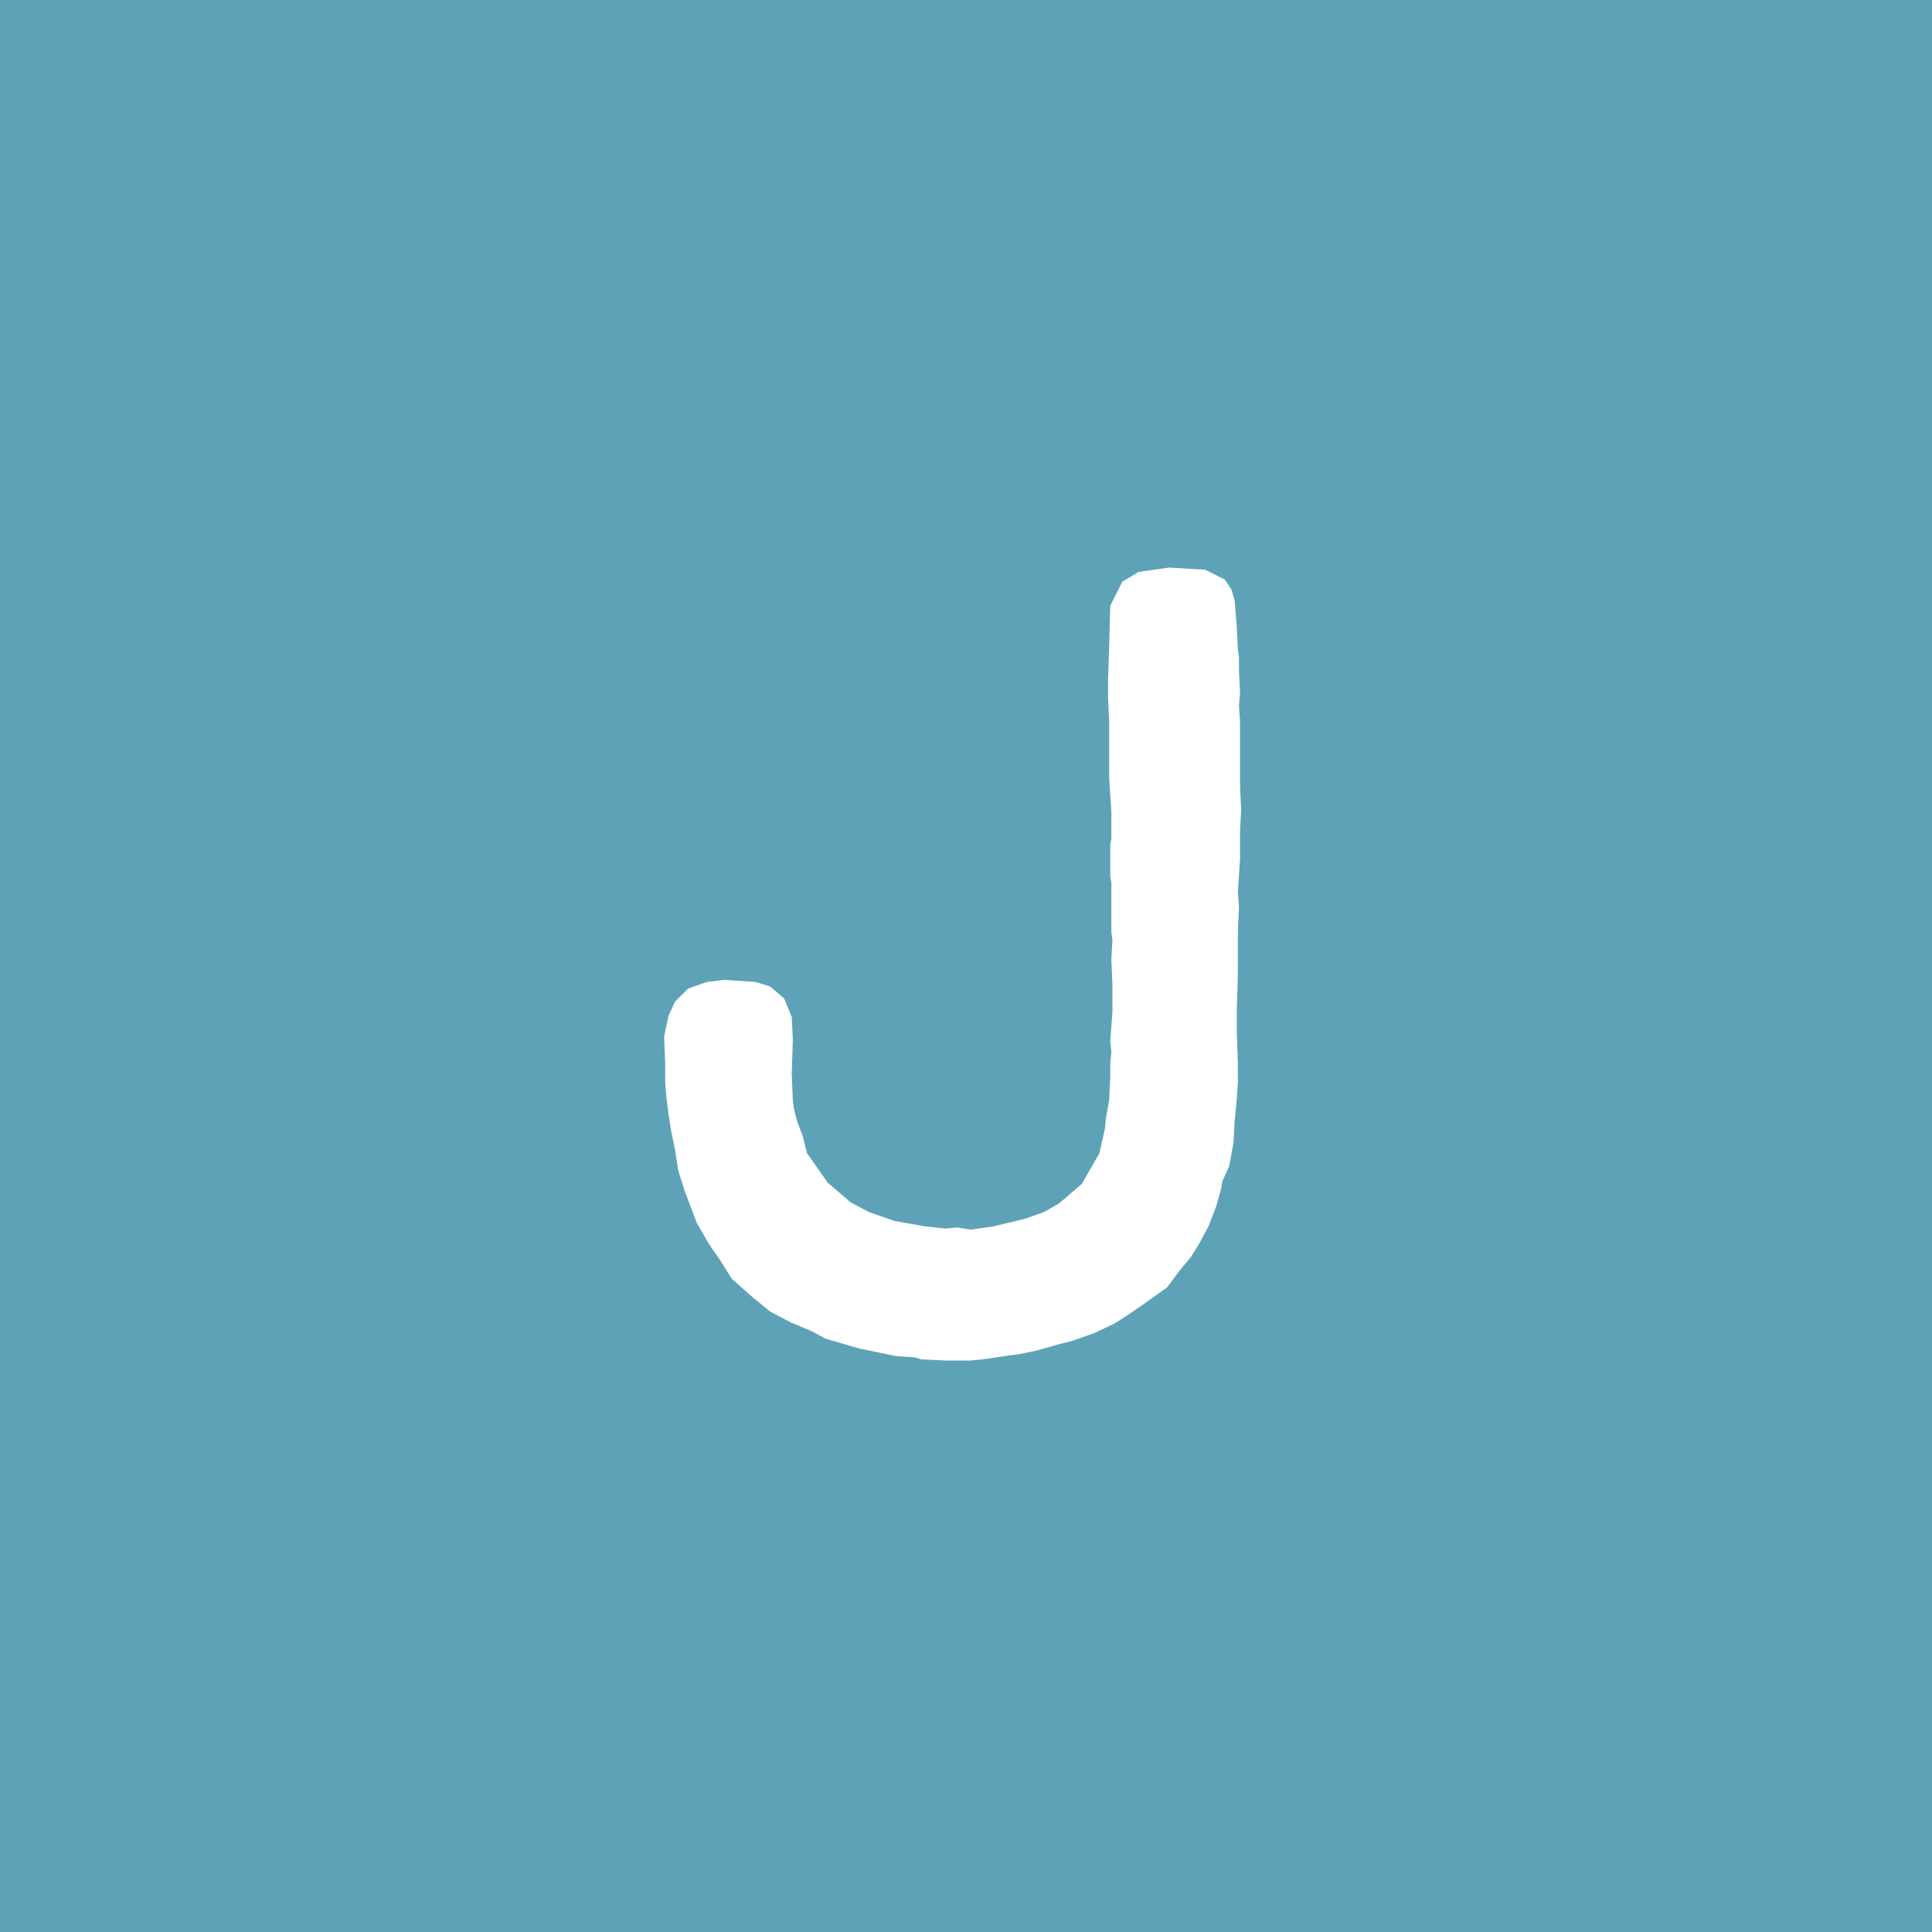 <svg xmlns="http://www.w3.org/2000/svg" xmlns:xlink="http://www.w3.org/1999/xlink" width="480" height="480" viewBox="0 0 480 480">
  <rect x="0" y="0" width="480" height="480" fill="#333333" stroke="none"/>
  <defs>
    <clipPath id="clip-Team_headshot_icon">
      <rect width="480" height="480"/>
    </clipPath>
  </defs>
  <g id="Team_headshot_icon" data-name="Team headshot icon" clip-path="url(#clip-Team_headshot_icon)">
    <rect width="480" height="480" fill="#5ea2b8"/>
    <path id="Path_1" data-name="Path 1" d="M85.636,5.149l-1.9-.542L79.4,4.336l-9.214-1.9L61.788,0,58.265-1.9,53.116-4.065l-5.149-2.71L43.36-10.569,38.482-14.9l-2.71-4.336-2.981-4.336L29.81-28.726l-2.981-7.859L25.2-41.734l-.813-5.149L23.306-52.3l-.542-3.523-.542-4.336-.271-3.252v-4.607l-.271-7.046,1.084-5.149,1.626-3.523,3.252-3.252,4.607-1.626,4.336-.542,7.859.542,3.523,1.084,3.523,2.981,1.9,4.607.271,5.691-.271,8.4.271,6.775.271,1.9.813,3.252L56.1-50.406l1.084,4.336,5.149,7.317,5.691,4.878,4.607,2.439,6.233,2.168,7.588,1.355,5.149.542,2.981-.271,3.252.542,5.691-.813,7.859-1.9,4.607-1.626,3.794-2.168,5.691-4.878,4.336-7.588,1.355-5.962.271-2.71.813-4.607.271-5.691v-3.252l.271-2.981-.271-2.71.271-3.523.271-3.794v-6.5l-.271-6.5.271-4.607-.271-2.168v-12.195l-.271-1.626v-8.13l.271-1.084v-6.775l-.542-8.4v-14.363l-.271-5.149v-5.149l.271-8.4.271-9.756,2.981-5.962,4.065-2.439,7.588-1.084,8.943.542,4.878,2.439,1.626,2.439.813,2.71.542,6.5.271,5.691.271,1.9v3.523l.271,5.149-.271,3.523.271,3.794v16.26l.271,5.691-.271,5.149v7.046l-.542,8.13.271,4.065-.271,5.691v10.3l-.271,9.756v4.878l.271,8.4v4.336l-.271,4.065-.542,5.691-.271,5.149-1.084,5.962-1.626,3.523-.542,2.71-1.084,3.794-1.9,4.878-2.168,4.065-2.168,3.523-2.71,3.252-3.252,4.336L140.92-8.672l-4.336,2.981-2.981,1.9-5.149,2.439-5.42,1.9-3.252.813-5.691,1.626-4.065.813-9.485,1.355-2.71.271H91.869Z" transform="translate(143.32 332.597)" fill="#fff"/>
  </g>
</svg>

